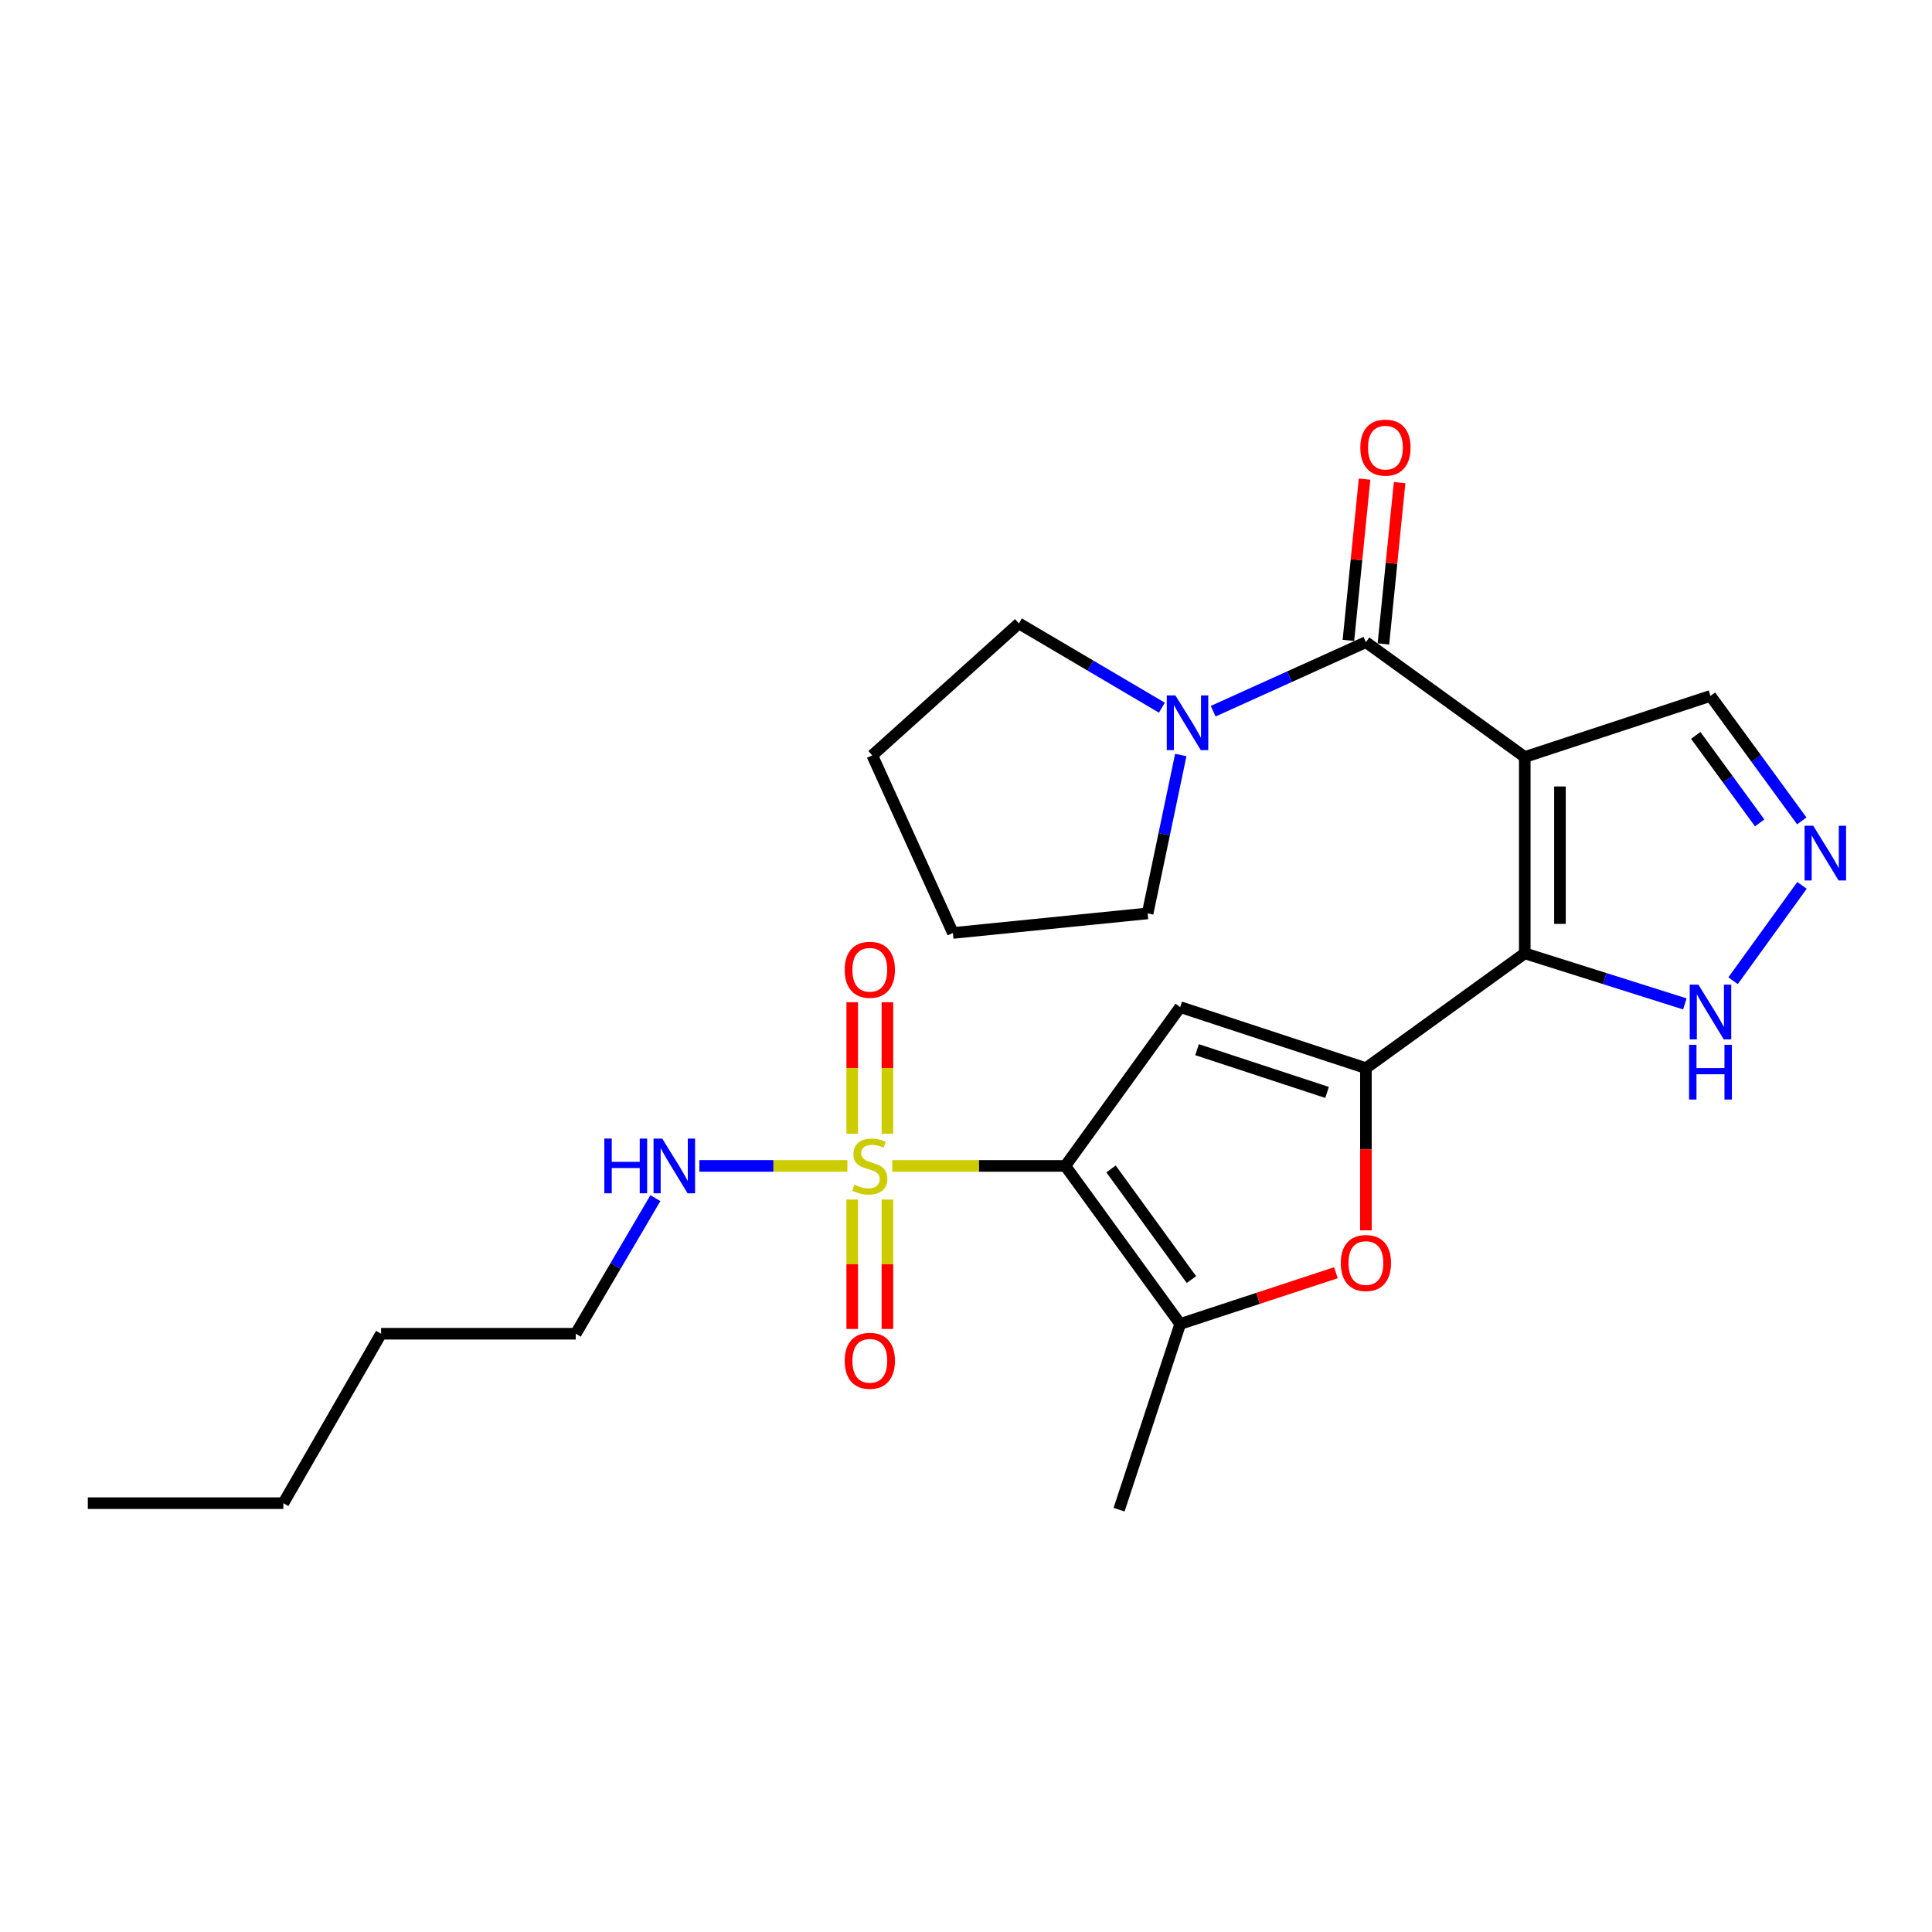 <?xml version='1.0' encoding='iso-8859-1'?>
<svg version='1.1' baseProfile='full'
              xmlns='http://www.w3.org/2000/svg'
                      xmlns:rdkit='http://www.rdkit.org/xml'
                      xmlns:xlink='http://www.w3.org/1999/xlink'
                  xml:space='preserve'
width='1000px' height='1000px' viewBox='0 0 1000 1000'>
<!-- END OF HEADER -->
<rect style='opacity:1.0;fill:#FFFFFF;stroke:none' width='1000' height='1000' x='0' y='0'> </rect>
<path class='bond-1' d='M 551.414,603.484 L 506.621,603.484' style='fill:none;fill-rule:evenodd;stroke:#000000;stroke-width:6px;stroke-linecap:butt;stroke-linejoin:miter;stroke-opacity:1' />
<path class='bond-1' d='M 506.621,603.484 L 461.828,603.484' style='fill:none;fill-rule:evenodd;stroke:#CCCC00;stroke-width:6px;stroke-linecap:butt;stroke-linejoin:miter;stroke-opacity:1' />
<path class='bond-4' d='M 551.414,603.484 L 610.867,521.273' style='fill:none;fill-rule:evenodd;stroke:#000000;stroke-width:6px;stroke-linecap:butt;stroke-linejoin:miter;stroke-opacity:1' />
<path class='bond-6' d='M 551.414,603.484 L 610.867,685.281' style='fill:none;fill-rule:evenodd;stroke:#000000;stroke-width:6px;stroke-linecap:butt;stroke-linejoin:miter;stroke-opacity:1' />
<path class='bond-6' d='M 575.066,605.044 L 616.683,662.302' style='fill:none;fill-rule:evenodd;stroke:#000000;stroke-width:6px;stroke-linecap:butt;stroke-linejoin:miter;stroke-opacity:1' />
<path class='bond-0' d='M 789.214,391.833 L 789.214,493.444' style='fill:none;fill-rule:evenodd;stroke:#000000;stroke-width:6px;stroke-linecap:butt;stroke-linejoin:miter;stroke-opacity:1' />
<path class='bond-0' d='M 807.43,407.075 L 807.43,478.202' style='fill:none;fill-rule:evenodd;stroke:#000000;stroke-width:6px;stroke-linecap:butt;stroke-linejoin:miter;stroke-opacity:1' />
<path class='bond-5' d='M 789.214,391.833 L 706.993,332.38' style='fill:none;fill-rule:evenodd;stroke:#000000;stroke-width:6px;stroke-linecap:butt;stroke-linejoin:miter;stroke-opacity:1' />
<path class='bond-11' d='M 789.214,391.833 L 885.34,360.199' style='fill:none;fill-rule:evenodd;stroke:#000000;stroke-width:6px;stroke-linecap:butt;stroke-linejoin:miter;stroke-opacity:1' />
<path class='bond-12' d='M 459.326,586.824 L 459.326,552.791' style='fill:none;fill-rule:evenodd;stroke:#CCCC00;stroke-width:6px;stroke-linecap:butt;stroke-linejoin:miter;stroke-opacity:1' />
<path class='bond-12' d='M 459.326,552.791 L 459.326,518.757' style='fill:none;fill-rule:evenodd;stroke:#FF0000;stroke-width:6px;stroke-linecap:butt;stroke-linejoin:miter;stroke-opacity:1' />
<path class='bond-12' d='M 441.11,586.824 L 441.11,552.791' style='fill:none;fill-rule:evenodd;stroke:#CCCC00;stroke-width:6px;stroke-linecap:butt;stroke-linejoin:miter;stroke-opacity:1' />
<path class='bond-12' d='M 441.11,552.791 L 441.11,518.757' style='fill:none;fill-rule:evenodd;stroke:#FF0000;stroke-width:6px;stroke-linecap:butt;stroke-linejoin:miter;stroke-opacity:1' />
<path class='bond-13' d='M 441.11,620.884 L 441.11,654.372' style='fill:none;fill-rule:evenodd;stroke:#CCCC00;stroke-width:6px;stroke-linecap:butt;stroke-linejoin:miter;stroke-opacity:1' />
<path class='bond-13' d='M 441.11,654.372 L 441.11,687.861' style='fill:none;fill-rule:evenodd;stroke:#FF0000;stroke-width:6px;stroke-linecap:butt;stroke-linejoin:miter;stroke-opacity:1' />
<path class='bond-13' d='M 459.326,620.884 L 459.326,654.372' style='fill:none;fill-rule:evenodd;stroke:#CCCC00;stroke-width:6px;stroke-linecap:butt;stroke-linejoin:miter;stroke-opacity:1' />
<path class='bond-13' d='M 459.326,654.372 L 459.326,687.861' style='fill:none;fill-rule:evenodd;stroke:#FF0000;stroke-width:6px;stroke-linecap:butt;stroke-linejoin:miter;stroke-opacity:1' />
<path class='bond-14' d='M 438.608,603.484 L 400.305,603.484' style='fill:none;fill-rule:evenodd;stroke:#CCCC00;stroke-width:6px;stroke-linecap:butt;stroke-linejoin:miter;stroke-opacity:1' />
<path class='bond-14' d='M 400.305,603.484 L 362.002,603.484' style='fill:none;fill-rule:evenodd;stroke:#0000FF;stroke-width:6px;stroke-linecap:butt;stroke-linejoin:miter;stroke-opacity:1' />
<path class='bond-2' d='M 789.214,493.444 L 706.993,552.876' style='fill:none;fill-rule:evenodd;stroke:#000000;stroke-width:6px;stroke-linecap:butt;stroke-linejoin:miter;stroke-opacity:1' />
<path class='bond-10' d='M 789.214,493.444 L 830.647,506.529' style='fill:none;fill-rule:evenodd;stroke:#000000;stroke-width:6px;stroke-linecap:butt;stroke-linejoin:miter;stroke-opacity:1' />
<path class='bond-10' d='M 830.647,506.529 L 872.08,519.615' style='fill:none;fill-rule:evenodd;stroke:#0000FF;stroke-width:6px;stroke-linecap:butt;stroke-linejoin:miter;stroke-opacity:1' />
<path class='bond-3' d='M 706.993,552.876 L 610.867,521.273' style='fill:none;fill-rule:evenodd;stroke:#000000;stroke-width:6px;stroke-linecap:butt;stroke-linejoin:miter;stroke-opacity:1' />
<path class='bond-3' d='M 686.885,565.44 L 619.596,543.317' style='fill:none;fill-rule:evenodd;stroke:#000000;stroke-width:6px;stroke-linecap:butt;stroke-linejoin:miter;stroke-opacity:1' />
<path class='bond-25' d='M 706.993,552.876 L 706.993,594.847' style='fill:none;fill-rule:evenodd;stroke:#000000;stroke-width:6px;stroke-linecap:butt;stroke-linejoin:miter;stroke-opacity:1' />
<path class='bond-25' d='M 706.993,594.847 L 706.993,636.818' style='fill:none;fill-rule:evenodd;stroke:#FF0000;stroke-width:6px;stroke-linecap:butt;stroke-linejoin:miter;stroke-opacity:1' />
<path class='bond-9' d='M 706.993,332.38 L 667.464,350.247' style='fill:none;fill-rule:evenodd;stroke:#000000;stroke-width:6px;stroke-linecap:butt;stroke-linejoin:miter;stroke-opacity:1' />
<path class='bond-9' d='M 667.464,350.247 L 627.935,368.114' style='fill:none;fill-rule:evenodd;stroke:#0000FF;stroke-width:6px;stroke-linecap:butt;stroke-linejoin:miter;stroke-opacity:1' />
<path class='bond-15' d='M 716.055,333.29 L 720.242,291.55' style='fill:none;fill-rule:evenodd;stroke:#000000;stroke-width:6px;stroke-linecap:butt;stroke-linejoin:miter;stroke-opacity:1' />
<path class='bond-15' d='M 720.242,291.55 L 724.43,249.811' style='fill:none;fill-rule:evenodd;stroke:#FF0000;stroke-width:6px;stroke-linecap:butt;stroke-linejoin:miter;stroke-opacity:1' />
<path class='bond-15' d='M 697.931,331.471 L 702.118,289.732' style='fill:none;fill-rule:evenodd;stroke:#000000;stroke-width:6px;stroke-linecap:butt;stroke-linejoin:miter;stroke-opacity:1' />
<path class='bond-15' d='M 702.118,289.732 L 706.305,247.992' style='fill:none;fill-rule:evenodd;stroke:#FF0000;stroke-width:6px;stroke-linecap:butt;stroke-linejoin:miter;stroke-opacity:1' />
<path class='bond-7' d='M 610.867,685.281 L 651.165,672.024' style='fill:none;fill-rule:evenodd;stroke:#000000;stroke-width:6px;stroke-linecap:butt;stroke-linejoin:miter;stroke-opacity:1' />
<path class='bond-7' d='M 651.165,672.024 L 691.463,658.766' style='fill:none;fill-rule:evenodd;stroke:#FF0000;stroke-width:6px;stroke-linecap:butt;stroke-linejoin:miter;stroke-opacity:1' />
<path class='bond-16' d='M 610.867,685.281 L 579.233,781.407' style='fill:none;fill-rule:evenodd;stroke:#000000;stroke-width:6px;stroke-linecap:butt;stroke-linejoin:miter;stroke-opacity:1' />
<path class='bond-8' d='M 932.713,458.268 L 897.038,507.621' style='fill:none;fill-rule:evenodd;stroke:#0000FF;stroke-width:6px;stroke-linecap:butt;stroke-linejoin:miter;stroke-opacity:1' />
<path class='bond-26' d='M 932.599,424.892 L 908.97,392.545' style='fill:none;fill-rule:evenodd;stroke:#0000FF;stroke-width:6px;stroke-linecap:butt;stroke-linejoin:miter;stroke-opacity:1' />
<path class='bond-26' d='M 908.97,392.545 L 885.34,360.199' style='fill:none;fill-rule:evenodd;stroke:#000000;stroke-width:6px;stroke-linecap:butt;stroke-linejoin:miter;stroke-opacity:1' />
<path class='bond-26' d='M 910.801,425.933 L 894.261,403.29' style='fill:none;fill-rule:evenodd;stroke:#0000FF;stroke-width:6px;stroke-linecap:butt;stroke-linejoin:miter;stroke-opacity:1' />
<path class='bond-26' d='M 894.261,403.29 L 877.72,380.648' style='fill:none;fill-rule:evenodd;stroke:#000000;stroke-width:6px;stroke-linecap:butt;stroke-linejoin:miter;stroke-opacity:1' />
<path class='bond-17' d='M 601.389,366.292 L 564.384,344.484' style='fill:none;fill-rule:evenodd;stroke:#0000FF;stroke-width:6px;stroke-linecap:butt;stroke-linejoin:miter;stroke-opacity:1' />
<path class='bond-17' d='M 564.384,344.484 L 527.38,322.676' style='fill:none;fill-rule:evenodd;stroke:#000000;stroke-width:6px;stroke-linecap:butt;stroke-linejoin:miter;stroke-opacity:1' />
<path class='bond-18' d='M 611.17,390.794 L 602.589,431.787' style='fill:none;fill-rule:evenodd;stroke:#0000FF;stroke-width:6px;stroke-linecap:butt;stroke-linejoin:miter;stroke-opacity:1' />
<path class='bond-18' d='M 602.589,431.787 L 594.007,472.78' style='fill:none;fill-rule:evenodd;stroke:#000000;stroke-width:6px;stroke-linecap:butt;stroke-linejoin:miter;stroke-opacity:1' />
<path class='bond-19' d='M 339.225,620.163 L 318.612,655.252' style='fill:none;fill-rule:evenodd;stroke:#0000FF;stroke-width:6px;stroke-linecap:butt;stroke-linejoin:miter;stroke-opacity:1' />
<path class='bond-19' d='M 318.612,655.252 L 297.999,690.341' style='fill:none;fill-rule:evenodd;stroke:#000000;stroke-width:6px;stroke-linecap:butt;stroke-linejoin:miter;stroke-opacity:1' />
<path class='bond-22' d='M 527.38,322.676 L 451.483,390.983' style='fill:none;fill-rule:evenodd;stroke:#000000;stroke-width:6px;stroke-linecap:butt;stroke-linejoin:miter;stroke-opacity:1' />
<path class='bond-23' d='M 594.007,472.78 L 493.226,482.899' style='fill:none;fill-rule:evenodd;stroke:#000000;stroke-width:6px;stroke-linecap:butt;stroke-linejoin:miter;stroke-opacity:1' />
<path class='bond-20' d='M 297.999,690.341 L 197.248,690.341' style='fill:none;fill-rule:evenodd;stroke:#000000;stroke-width:6px;stroke-linecap:butt;stroke-linejoin:miter;stroke-opacity:1' />
<path class='bond-21' d='M 197.248,690.341 L 146.661,778.037' style='fill:none;fill-rule:evenodd;stroke:#000000;stroke-width:6px;stroke-linecap:butt;stroke-linejoin:miter;stroke-opacity:1' />
<path class='bond-24' d='M 146.661,778.037 L 45.455,778.037' style='fill:none;fill-rule:evenodd;stroke:#000000;stroke-width:6px;stroke-linecap:butt;stroke-linejoin:miter;stroke-opacity:1' />
<path class='bond-27' d='M 451.483,390.983 L 493.226,482.899' style='fill:none;fill-rule:evenodd;stroke:#000000;stroke-width:6px;stroke-linecap:butt;stroke-linejoin:miter;stroke-opacity:1' />
<path  class='atom-2' d='M 442.218 613.204
Q 442.538 613.324, 443.858 613.884
Q 445.178 614.444, 446.618 614.804
Q 448.098 615.124, 449.538 615.124
Q 452.218 615.124, 453.778 613.844
Q 455.338 612.524, 455.338 610.244
Q 455.338 608.684, 454.538 607.724
Q 453.778 606.764, 452.578 606.244
Q 451.378 605.724, 449.378 605.124
Q 446.858 604.364, 445.338 603.644
Q 443.858 602.924, 442.778 601.404
Q 441.738 599.884, 441.738 597.324
Q 441.738 593.764, 444.138 591.564
Q 446.578 589.364, 451.378 589.364
Q 454.658 589.364, 458.378 590.924
L 457.458 594.004
Q 454.058 592.604, 451.498 592.604
Q 448.738 592.604, 447.218 593.764
Q 445.698 594.884, 445.738 596.844
Q 445.738 598.364, 446.498 599.284
Q 447.298 600.204, 448.418 600.724
Q 449.578 601.244, 451.498 601.844
Q 454.058 602.644, 455.578 603.444
Q 457.098 604.244, 458.178 605.884
Q 459.298 607.484, 459.298 610.244
Q 459.298 614.164, 456.658 616.284
Q 454.058 618.364, 449.698 618.364
Q 447.178 618.364, 445.258 617.804
Q 443.378 617.284, 441.138 616.364
L 442.218 613.204
' fill='#CCCC00'/>
<path  class='atom-8' d='M 693.993 653.737
Q 693.993 646.937, 697.353 643.137
Q 700.713 639.337, 706.993 639.337
Q 713.273 639.337, 716.633 643.137
Q 719.993 646.937, 719.993 653.737
Q 719.993 660.617, 716.593 664.537
Q 713.193 668.417, 706.993 668.417
Q 700.753 668.417, 697.353 664.537
Q 693.993 660.657, 693.993 653.737
M 706.993 665.217
Q 711.313 665.217, 713.633 662.337
Q 715.993 659.417, 715.993 653.737
Q 715.993 648.177, 713.633 645.377
Q 711.313 642.537, 706.993 642.537
Q 702.673 642.537, 700.313 645.337
Q 697.993 648.137, 697.993 653.737
Q 697.993 659.457, 700.313 662.337
Q 702.673 665.217, 706.993 665.217
' fill='#FF0000'/>
<path  class='atom-9' d='M 938.523 427.411
L 947.803 442.411
Q 948.723 443.891, 950.203 446.571
Q 951.683 449.251, 951.763 449.411
L 951.763 427.411
L 955.523 427.411
L 955.523 455.731
L 951.643 455.731
L 941.683 439.331
Q 940.523 437.411, 939.283 435.211
Q 938.083 433.011, 937.723 432.331
L 937.723 455.731
L 934.043 455.731
L 934.043 427.411
L 938.523 427.411
' fill='#0000FF'/>
<path  class='atom-10' d='M 608.402 359.954
L 617.682 374.954
Q 618.602 376.434, 620.082 379.114
Q 621.562 381.794, 621.642 381.954
L 621.642 359.954
L 625.402 359.954
L 625.402 388.274
L 621.522 388.274
L 611.562 371.874
Q 610.402 369.954, 609.162 367.754
Q 607.962 365.554, 607.602 364.874
L 607.602 388.274
L 603.922 388.274
L 603.922 359.954
L 608.402 359.954
' fill='#0000FF'/>
<path  class='atom-11' d='M 879.08 509.643
L 888.36 524.643
Q 889.28 526.123, 890.76 528.803
Q 892.24 531.483, 892.32 531.643
L 892.32 509.643
L 896.08 509.643
L 896.08 537.963
L 892.2 537.963
L 882.24 521.563
Q 881.08 519.643, 879.84 517.443
Q 878.64 515.243, 878.28 514.563
L 878.28 537.963
L 874.6 537.963
L 874.6 509.643
L 879.08 509.643
' fill='#0000FF'/>
<path  class='atom-11' d='M 874.26 540.795
L 878.1 540.795
L 878.1 552.835
L 892.58 552.835
L 892.58 540.795
L 896.42 540.795
L 896.42 569.115
L 892.58 569.115
L 892.58 556.035
L 878.1 556.035
L 878.1 569.115
L 874.26 569.115
L 874.26 540.795
' fill='#0000FF'/>
<path  class='atom-13' d='M 437.218 501.954
Q 437.218 495.154, 440.578 491.354
Q 443.938 487.554, 450.218 487.554
Q 456.498 487.554, 459.858 491.354
Q 463.218 495.154, 463.218 501.954
Q 463.218 508.834, 459.818 512.754
Q 456.418 516.634, 450.218 516.634
Q 443.978 516.634, 440.578 512.754
Q 437.218 508.874, 437.218 501.954
M 450.218 513.434
Q 454.538 513.434, 456.858 510.554
Q 459.218 507.634, 459.218 501.954
Q 459.218 496.394, 456.858 493.594
Q 454.538 490.754, 450.218 490.754
Q 445.898 490.754, 443.538 493.554
Q 441.218 496.354, 441.218 501.954
Q 441.218 507.674, 443.538 510.554
Q 445.898 513.434, 450.218 513.434
' fill='#FF0000'/>
<path  class='atom-14' d='M 437.218 704.345
Q 437.218 697.545, 440.578 693.745
Q 443.938 689.945, 450.218 689.945
Q 456.498 689.945, 459.858 693.745
Q 463.218 697.545, 463.218 704.345
Q 463.218 711.225, 459.818 715.145
Q 456.418 719.025, 450.218 719.025
Q 443.978 719.025, 440.578 715.145
Q 437.218 711.265, 437.218 704.345
M 450.218 715.825
Q 454.538 715.825, 456.858 712.945
Q 459.218 710.025, 459.218 704.345
Q 459.218 698.785, 456.858 695.985
Q 454.538 693.145, 450.218 693.145
Q 445.898 693.145, 443.538 695.945
Q 441.218 698.745, 441.218 704.345
Q 441.218 710.065, 443.538 712.945
Q 445.898 715.825, 450.218 715.825
' fill='#FF0000'/>
<path  class='atom-15' d='M 312.802 589.324
L 316.642 589.324
L 316.642 601.364
L 331.122 601.364
L 331.122 589.324
L 334.962 589.324
L 334.962 617.644
L 331.122 617.644
L 331.122 604.564
L 316.642 604.564
L 316.642 617.644
L 312.802 617.644
L 312.802 589.324
' fill='#0000FF'/>
<path  class='atom-15' d='M 342.762 589.324
L 352.042 604.324
Q 352.962 605.804, 354.442 608.484
Q 355.922 611.164, 356.002 611.324
L 356.002 589.324
L 359.762 589.324
L 359.762 617.644
L 355.882 617.644
L 345.922 601.244
Q 344.762 599.324, 343.522 597.124
Q 342.322 594.924, 341.962 594.244
L 341.962 617.644
L 338.282 617.644
L 338.282 589.324
L 342.762 589.324
' fill='#0000FF'/>
<path  class='atom-16' d='M 704.102 231.69
Q 704.102 224.89, 707.462 221.09
Q 710.822 217.29, 717.102 217.29
Q 723.382 217.29, 726.742 221.09
Q 730.102 224.89, 730.102 231.69
Q 730.102 238.57, 726.702 242.49
Q 723.302 246.37, 717.102 246.37
Q 710.862 246.37, 707.462 242.49
Q 704.102 238.61, 704.102 231.69
M 717.102 243.17
Q 721.422 243.17, 723.742 240.29
Q 726.102 237.37, 726.102 231.69
Q 726.102 226.13, 723.742 223.33
Q 721.422 220.49, 717.102 220.49
Q 712.782 220.49, 710.422 223.29
Q 708.102 226.09, 708.102 231.69
Q 708.102 237.41, 710.422 240.29
Q 712.782 243.17, 717.102 243.17
' fill='#FF0000'/>
</svg>
